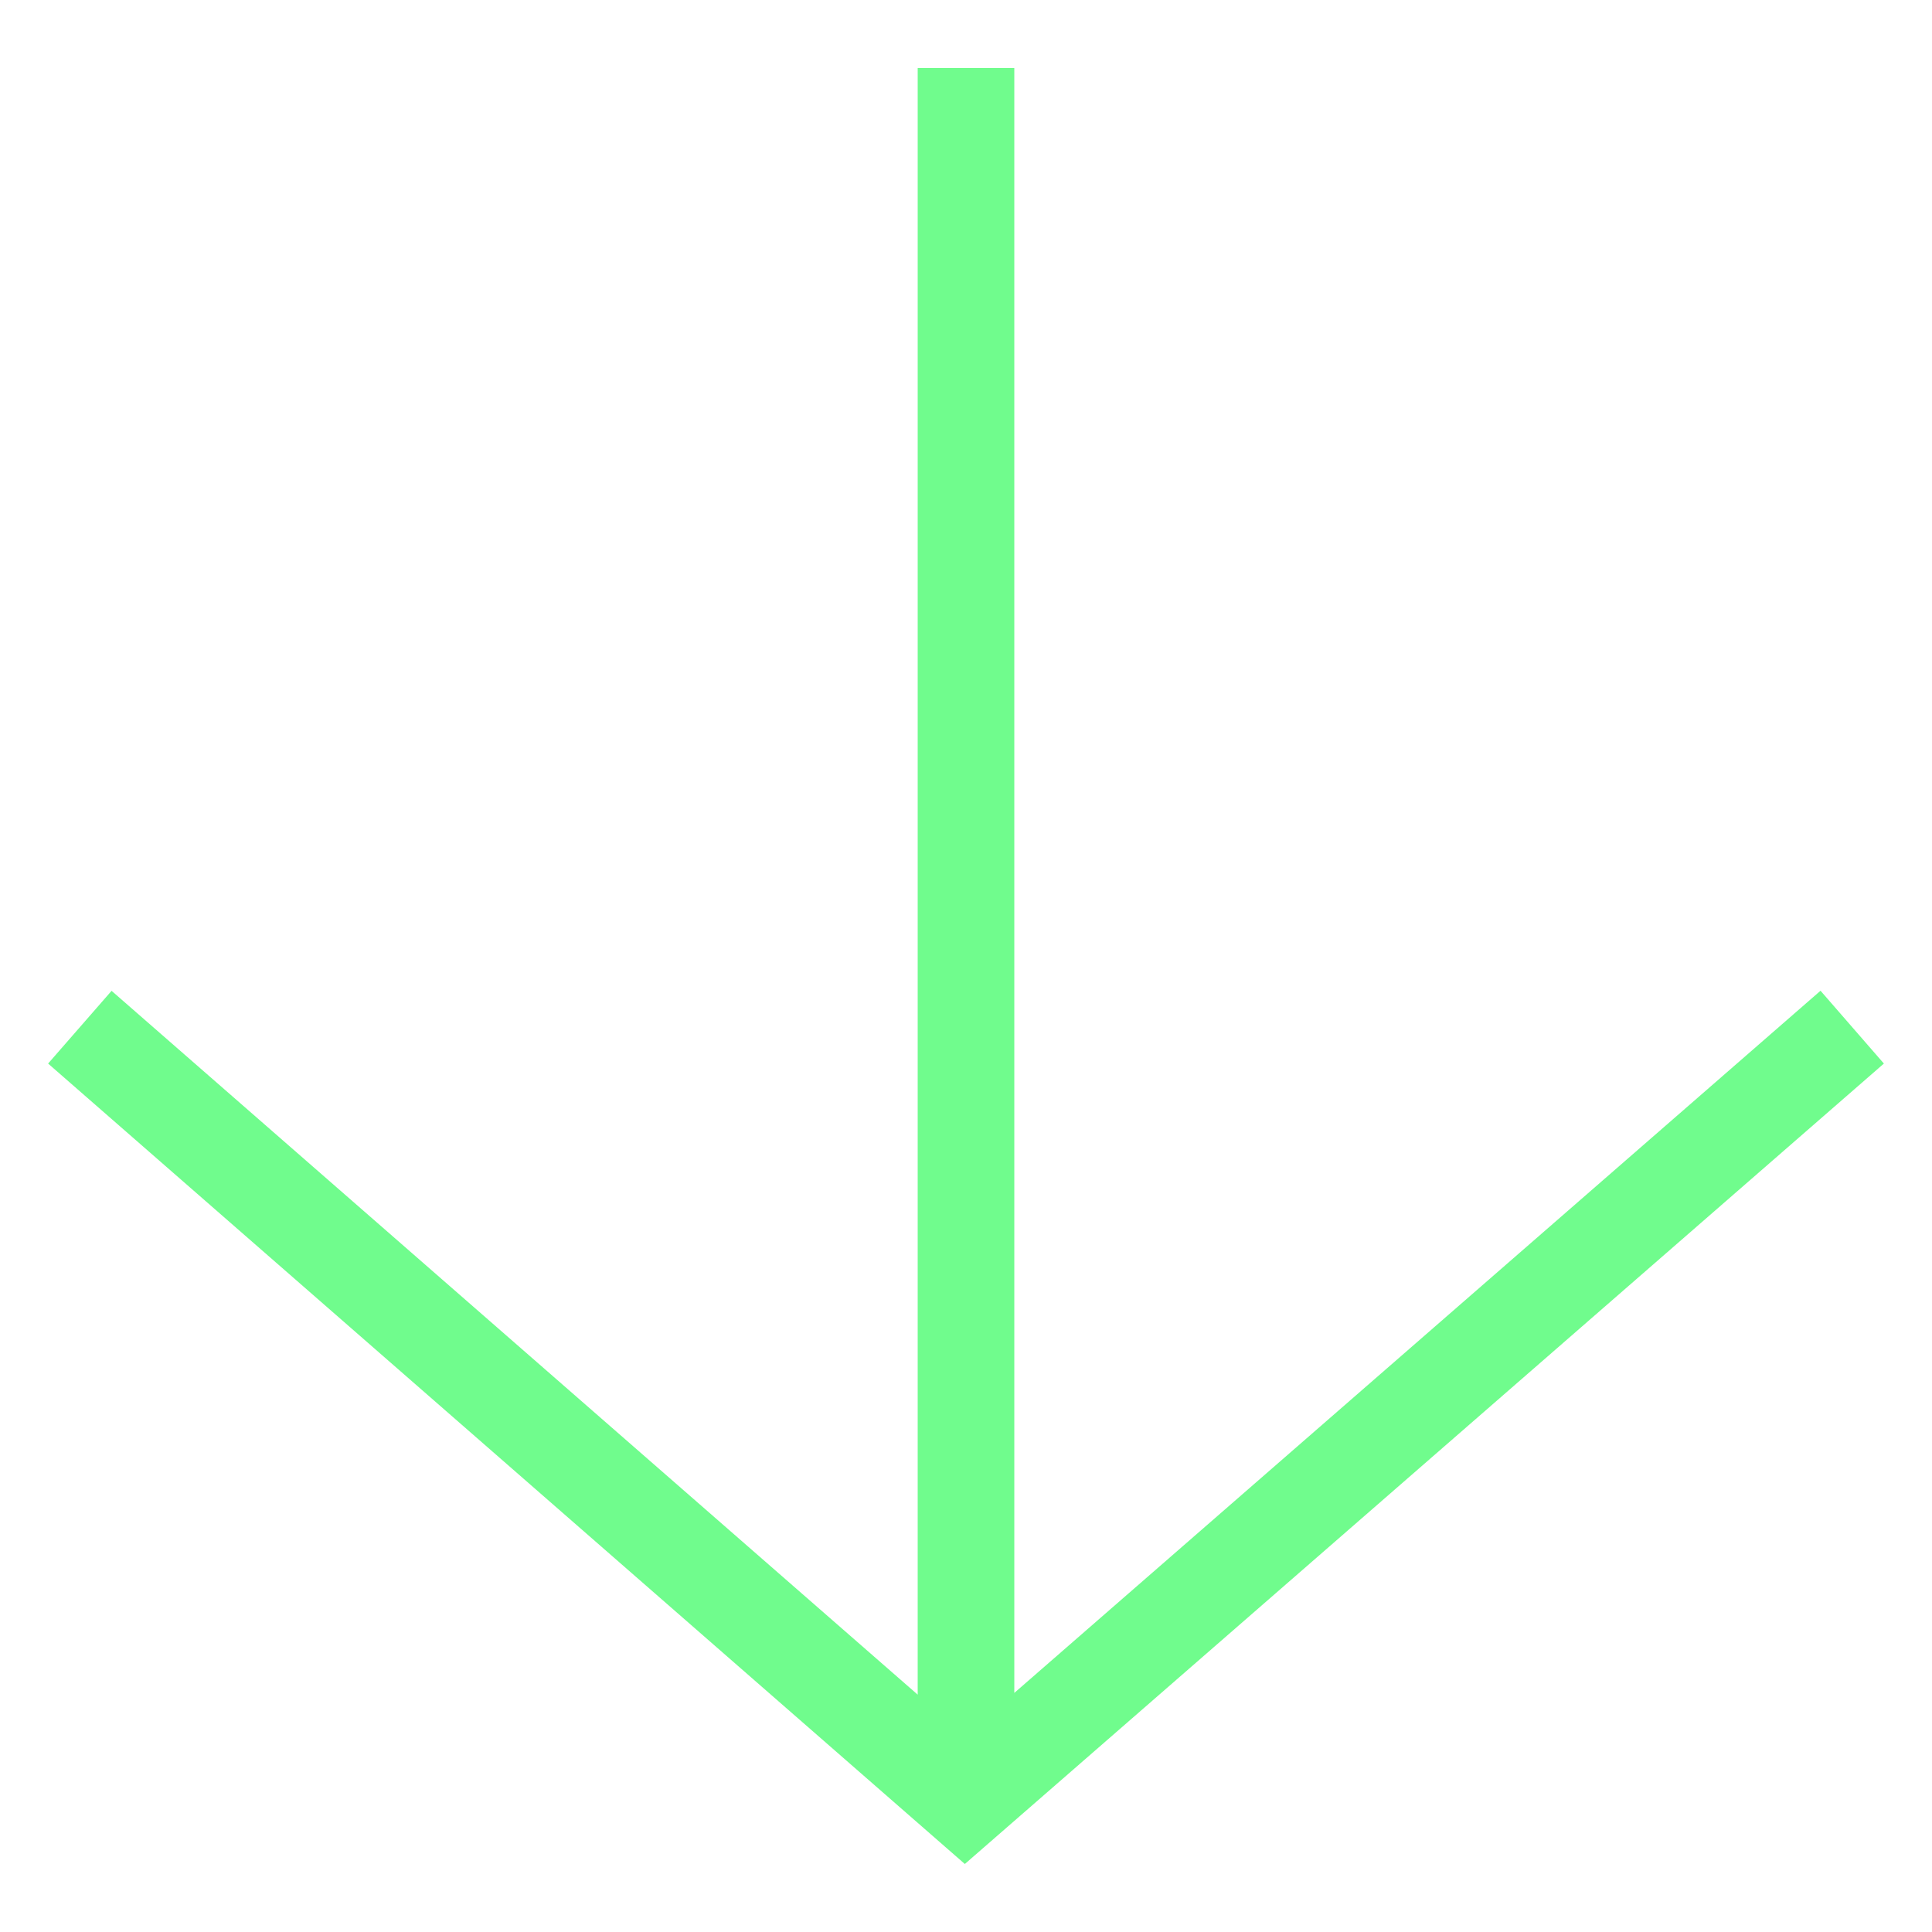 <?xml version="1.0" encoding="UTF-8"?>
<svg id="Layer_1" data-name="Layer 1" xmlns="http://www.w3.org/2000/svg" version="1.1" viewBox="0 0 20 20">
  <defs>
    <style>
      .cls-1 {
        fill: #70fc8d;
        stroke-width: 0px;
      }
    </style>
  </defs>
  <polygon class="cls-1" points="18.846 10.256 10.5 17.525 10.5 .704 9.5 .704 9.5 17.543 1.155 10.257 .498 11.01 9.988 19.296 19.502 11.01 18.846 10.256"/>
</svg>